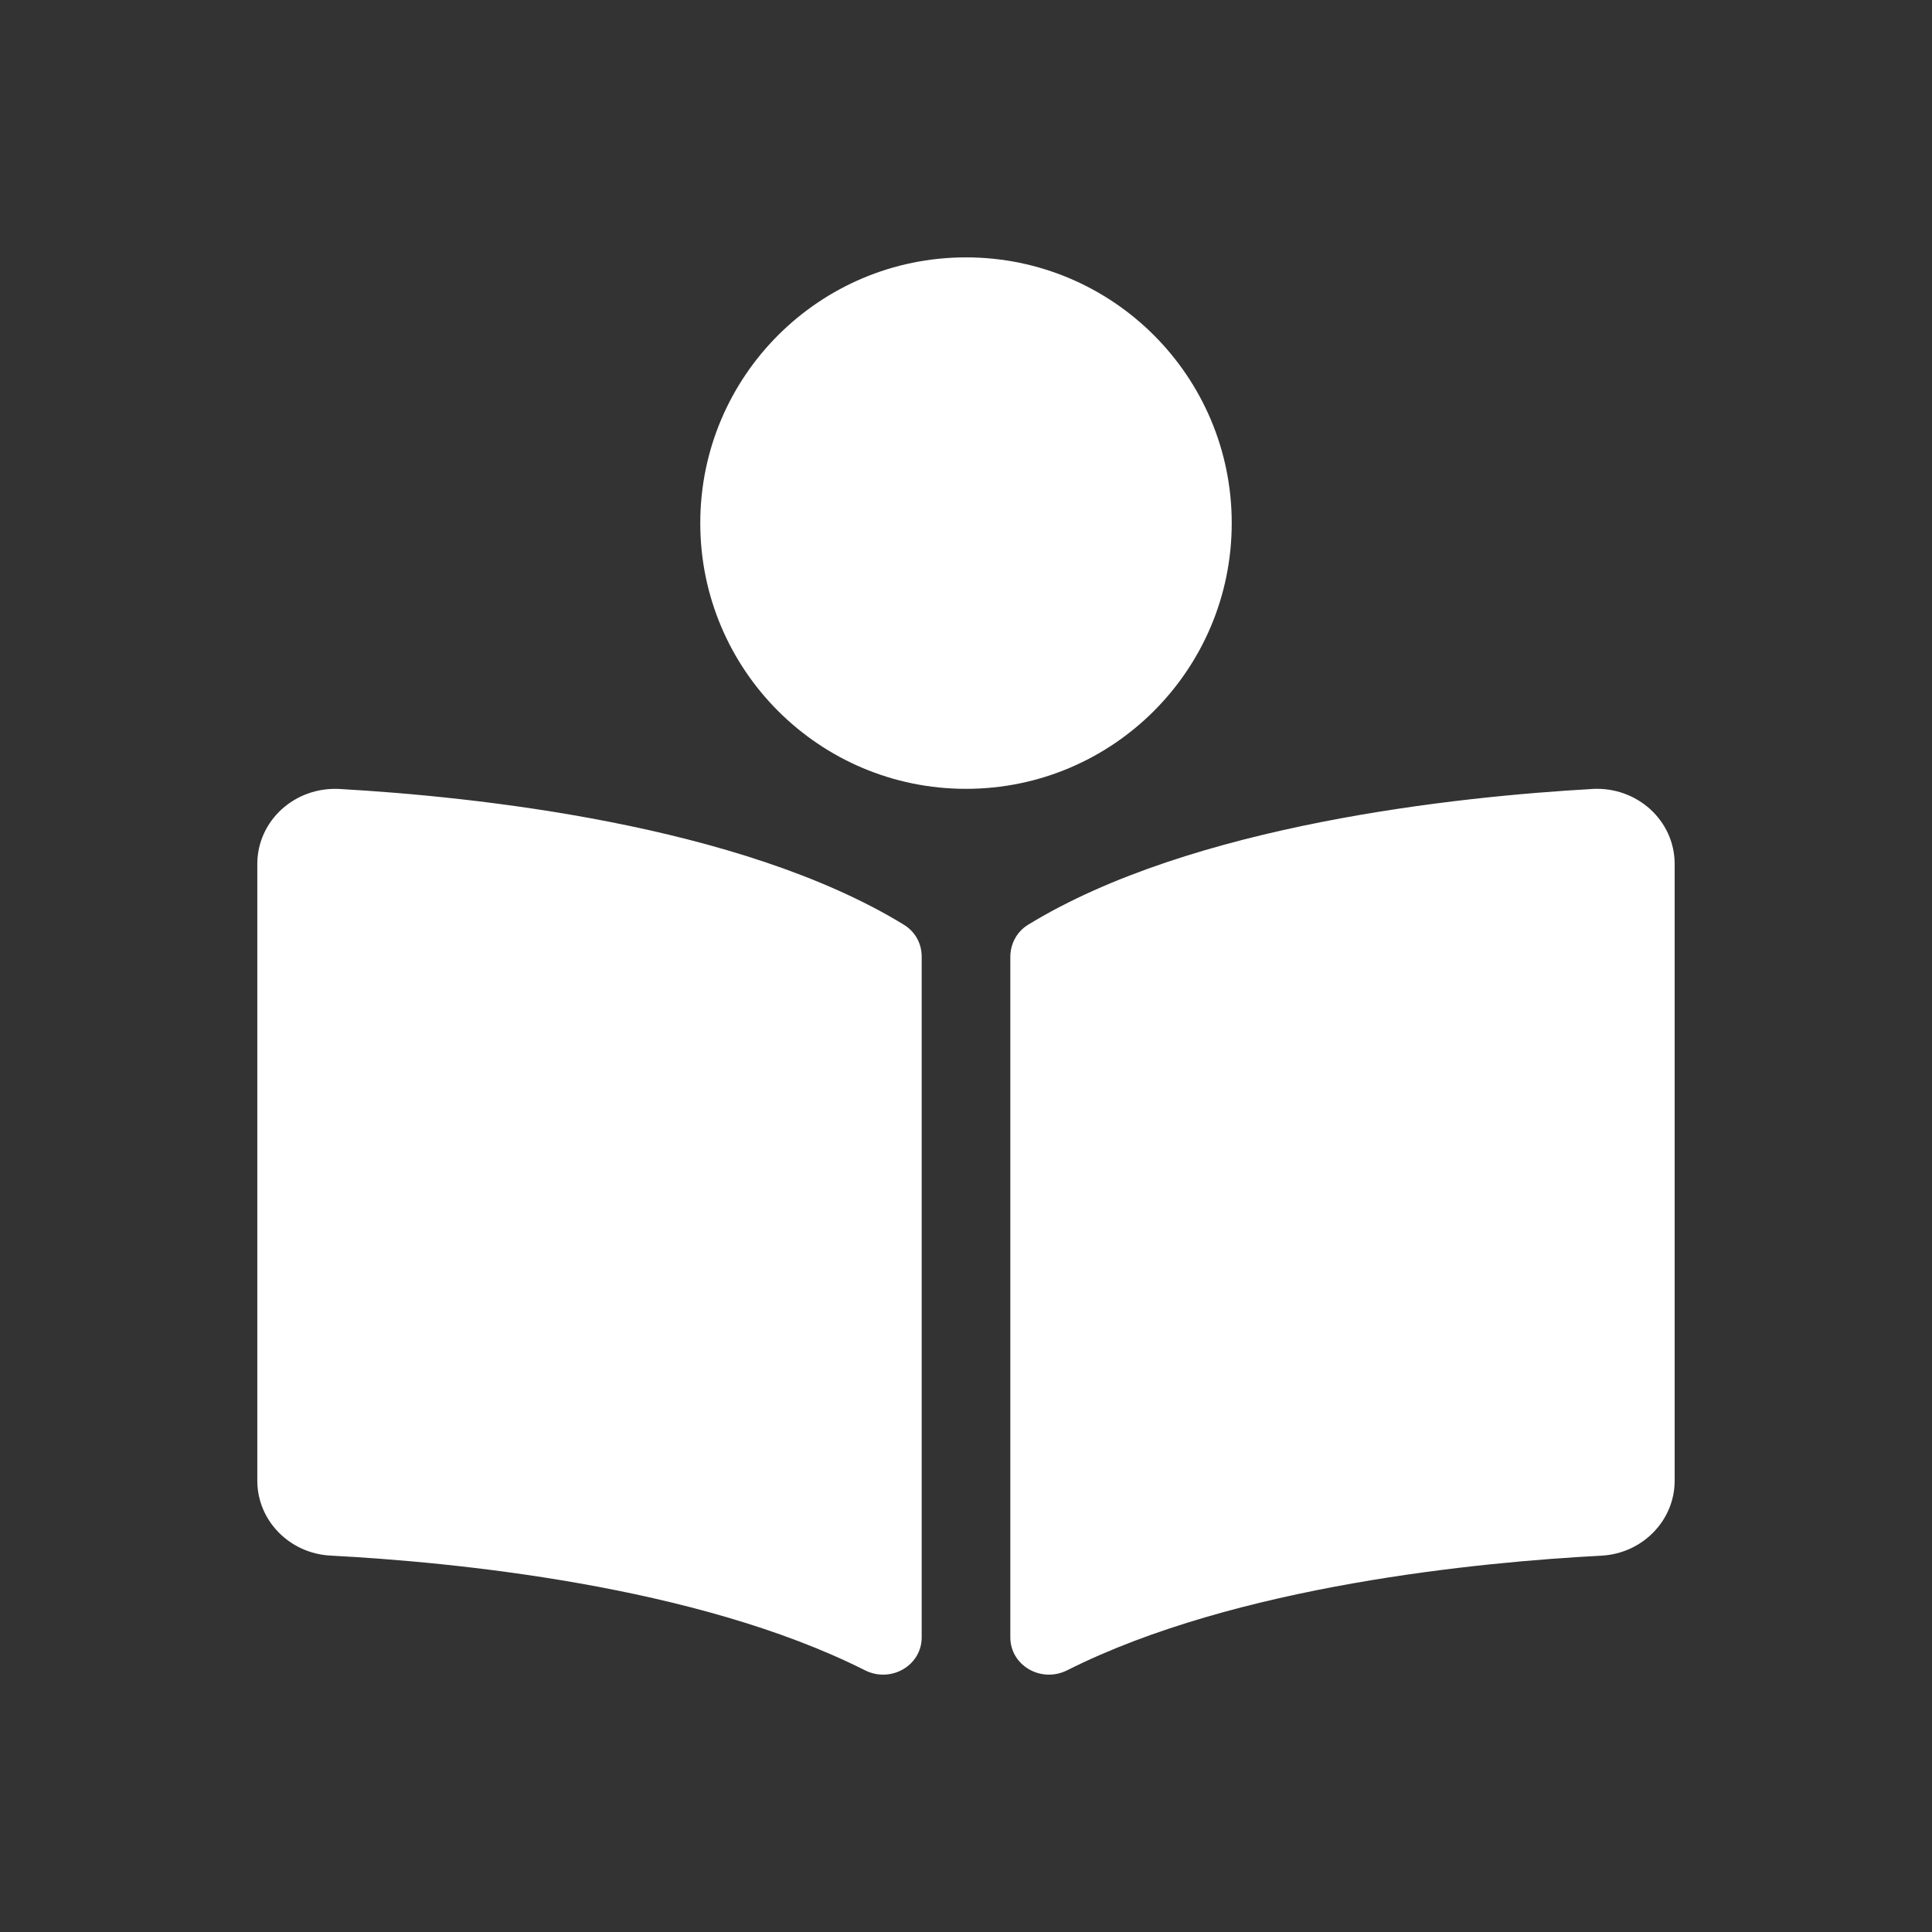<?xml version="1.0" encoding="UTF-8"?>
<svg id="Layer_1" xmlns="http://www.w3.org/2000/svg" version="1.1" viewBox="0 0 500 500">
  <rect x="0" y="0" width="500" height="500" fill="#333333" stroke="none"/>
  <!-- Generator: Adobe Illustrator 29.0.1, SVG Export Plug-In . SVG Version: 2.1.0 Build 192)  -->
  <defs>
    <style>
      .st0 {
        fill: #fff;
      }
    </style>
  </defs>
  <path class="st0" d="M318.77,135.38c0-37.98-30.79-68.77-68.77-68.77s-68.77,30.79-68.77,68.77,30.79,68.77,68.77,68.77,68.77-30.79,68.77-68.77ZM233.94,239.33c-42.5-26.02-111.35-33.17-146-35.14-11.64-.66-21.35,8.21-21.35,19.41v159.61c0,10.27,8.3,18.83,18.98,19.38,31.28,1.64,94.56,7.65,138.29,29.68,6.71,3.38,14.67-1.23,14.67-8.5v-176.23c0-3.35-1.66-6.41-4.6-8.21h0ZM412.05,204.19c-34.64,1.96-103.49,9.12-145.99,35.14-2.94,1.8-4.59,4.99-4.59,8.33v176.08c0,7.3,7.98,11.91,14.71,8.53,43.73-22.01,106.97-28.02,138.24-29.66,10.67-.56,18.98-9.12,18.98-19.39v-159.63c0-11.2-9.71-20.07-21.36-19.41Z"/>
</svg>